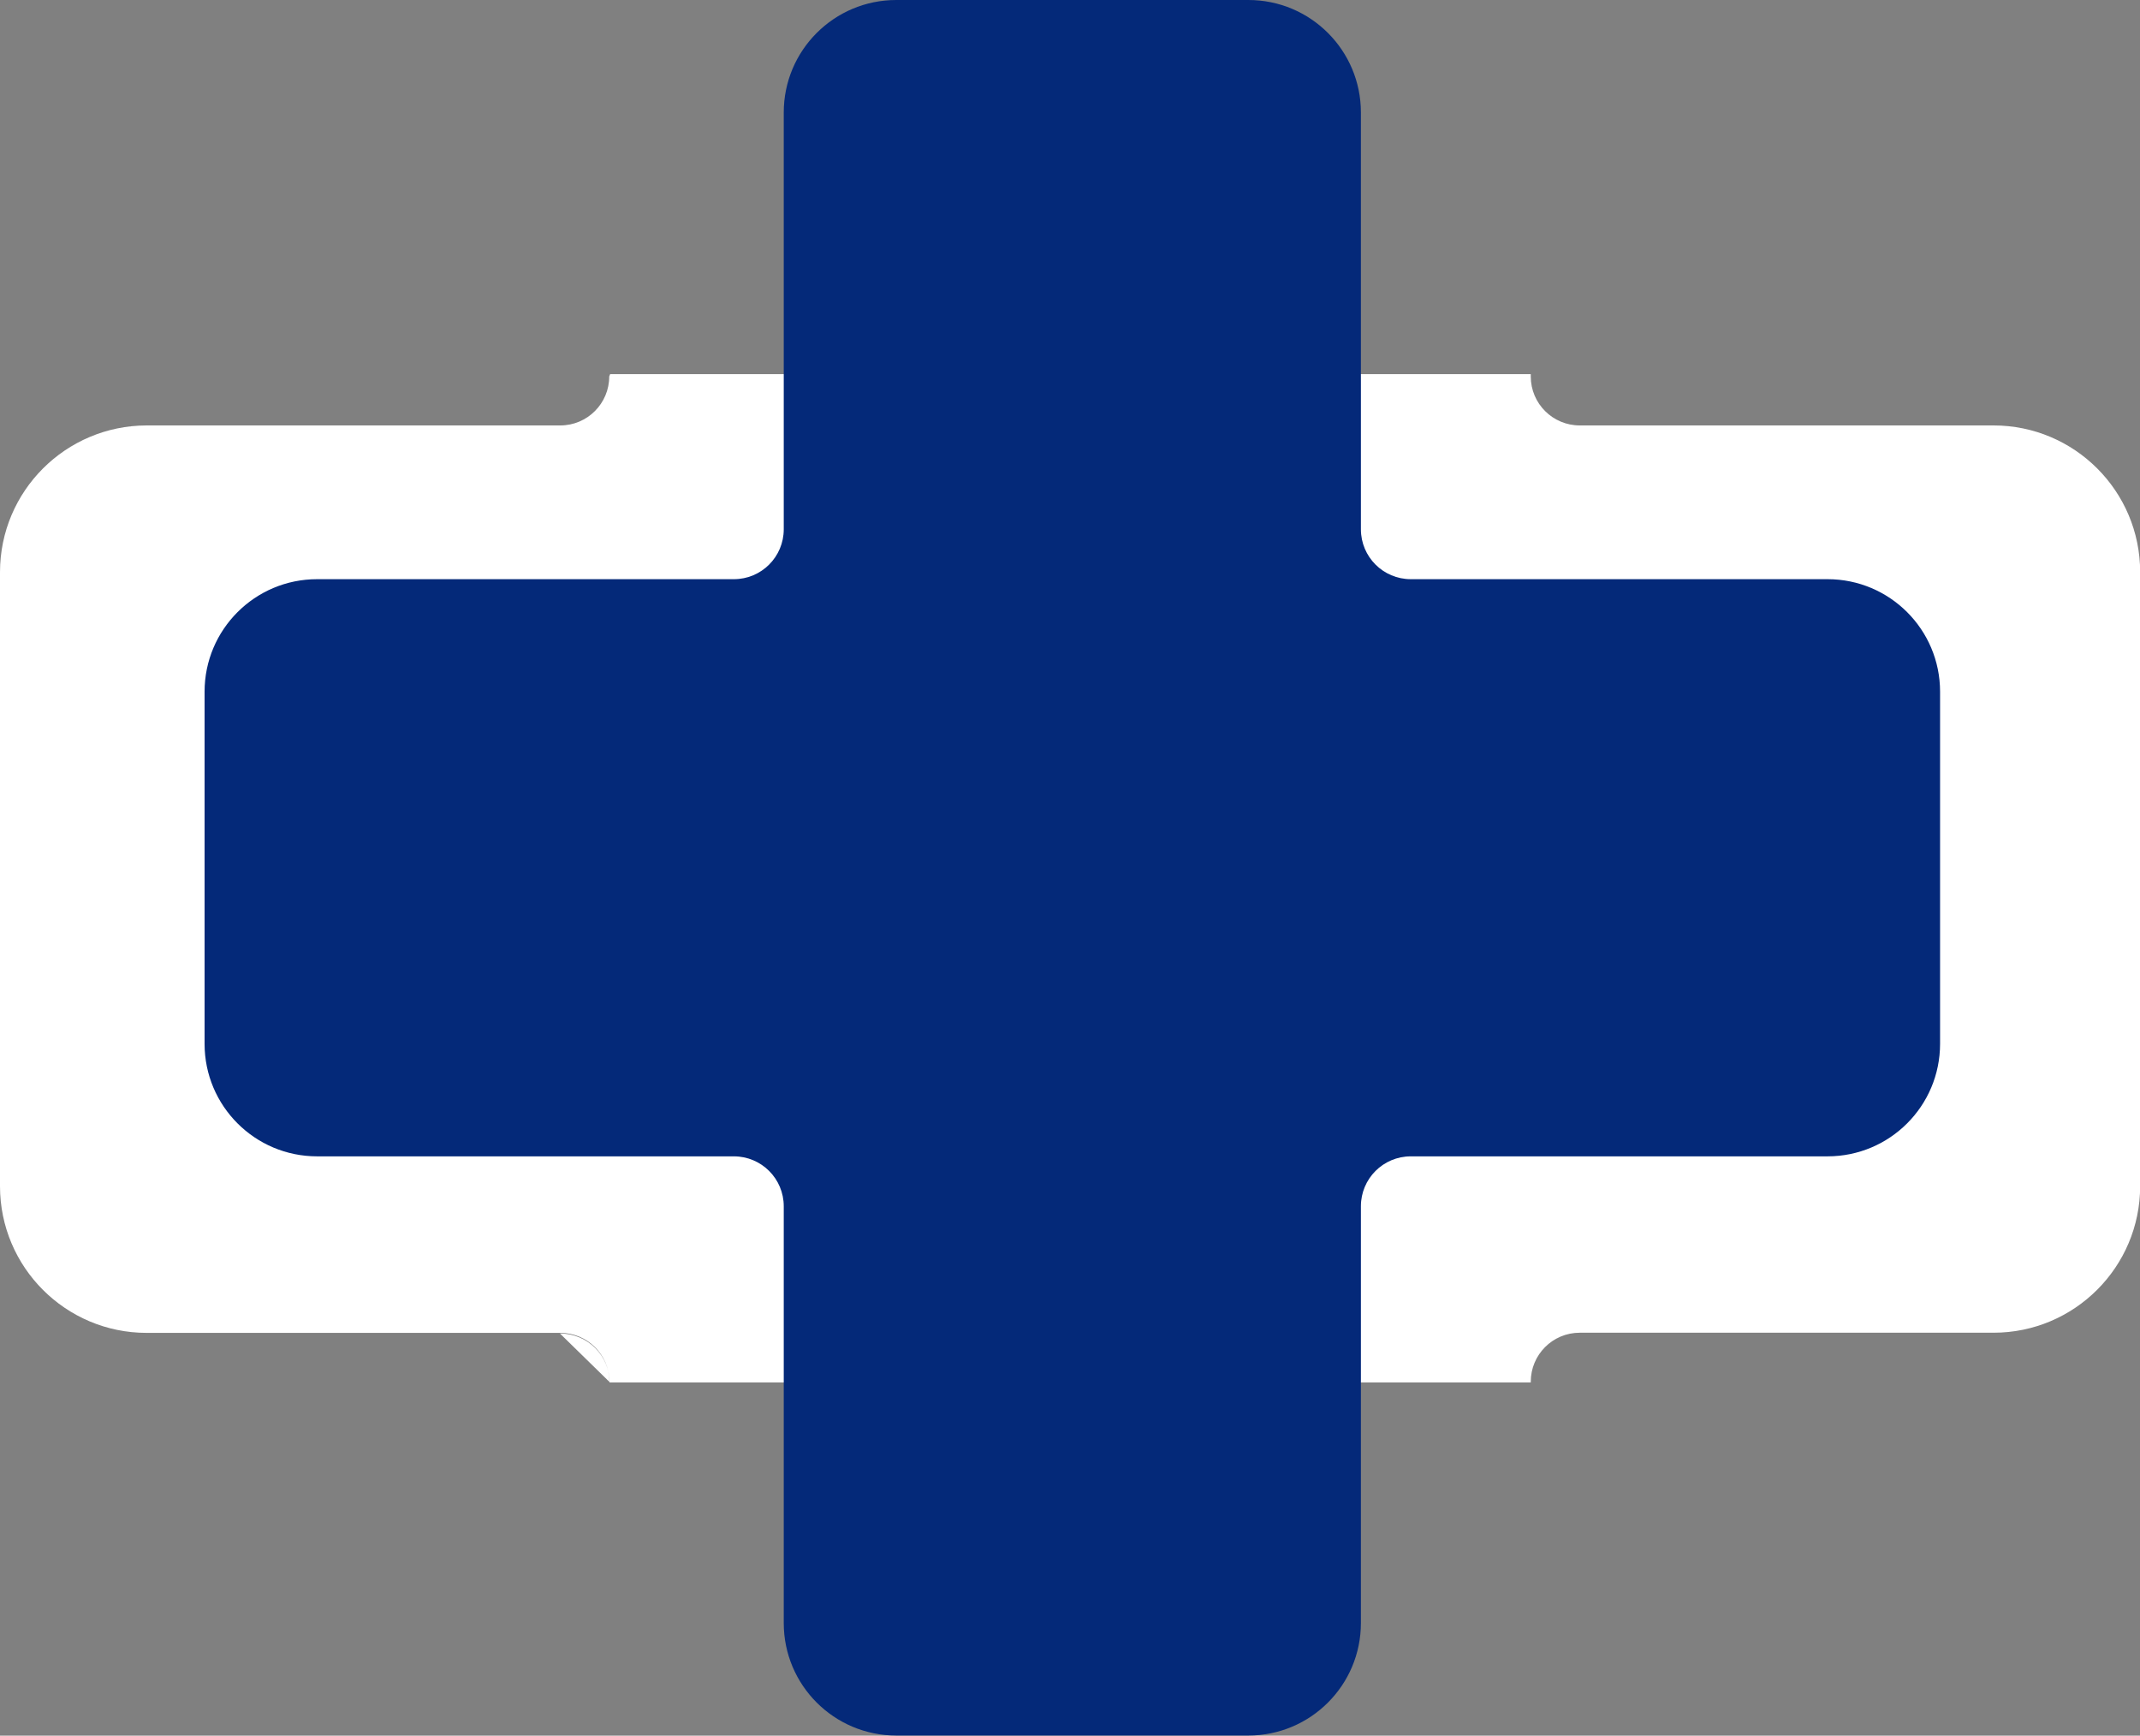 <?xml version="1.0" encoding="UTF-8"?>
<svg id="_レイヤー_2" data-name="レイヤー 2" xmlns="http://www.w3.org/2000/svg" viewBox="0 0 138.08 111.99">
  <rect x="0" y="0" width="138.08" height="111.99" fill="#808080" stroke="none"/>
  <defs>
    <style>
      .cls-1 {
        fill: #fff;
      }

      .cls-2 {
        fill: #042979;
      }
    </style>
  </defs>
  <g id="_レイヤー_1-2" data-name="レイヤー 1">
    <g>
      <path class="cls-1" d="m98.77,89.18v-.03c0-1.74,1.41-3.16,3.16-3.16h26.7c5.22,0,9.46-4.24,9.46-9.46v-39.62c0-5.22-4.24-9.46-9.46-9.46h-26.7c-1.74,0-3.16-1.41-3.16-3.16v-.15s-59.4,0-59.4,0l-.06.15c0,1.74-1.41,3.16-3.16,3.16H9.46C4.24,27.46,0,31.69,0,36.92v39.62c0,5.22,4.24,9.46,9.46,9.46h26.7c1.74,0,3.16,1.41,3.16,3.16l-3.19-3.12c1.77,0,3.2,1.41,3.2,3.16h59.44Z"/>
      <path class="cls-2" d="m117.92,37.37h-26.89c-1.78,0-3.22-1.44-3.22-3.22V7.26c0-4.01-3.25-7.26-7.26-7.26h-22.72c-4.01,0-7.26,3.25-7.26,7.26v26.89c0,1.78-1.44,3.22-3.22,3.22h-26.89c-4.01,0-7.26,3.25-7.26,7.26v22.72c0,4.01,3.25,7.26,7.26,7.26h26.89c1.78,0,3.22,1.44,3.22,3.22v26.89c0,4.01,3.25,7.26,7.26,7.26h22.72c4.01,0,7.26-3.25,7.26-7.26v-26.89c0-1.78,1.44-3.22,3.22-3.22h26.89c4.01,0,7.26-3.25,7.26-7.26v-22.72c0-4.01-3.25-7.26-7.26-7.26Z"/>
    </g>
  </g>
</svg>